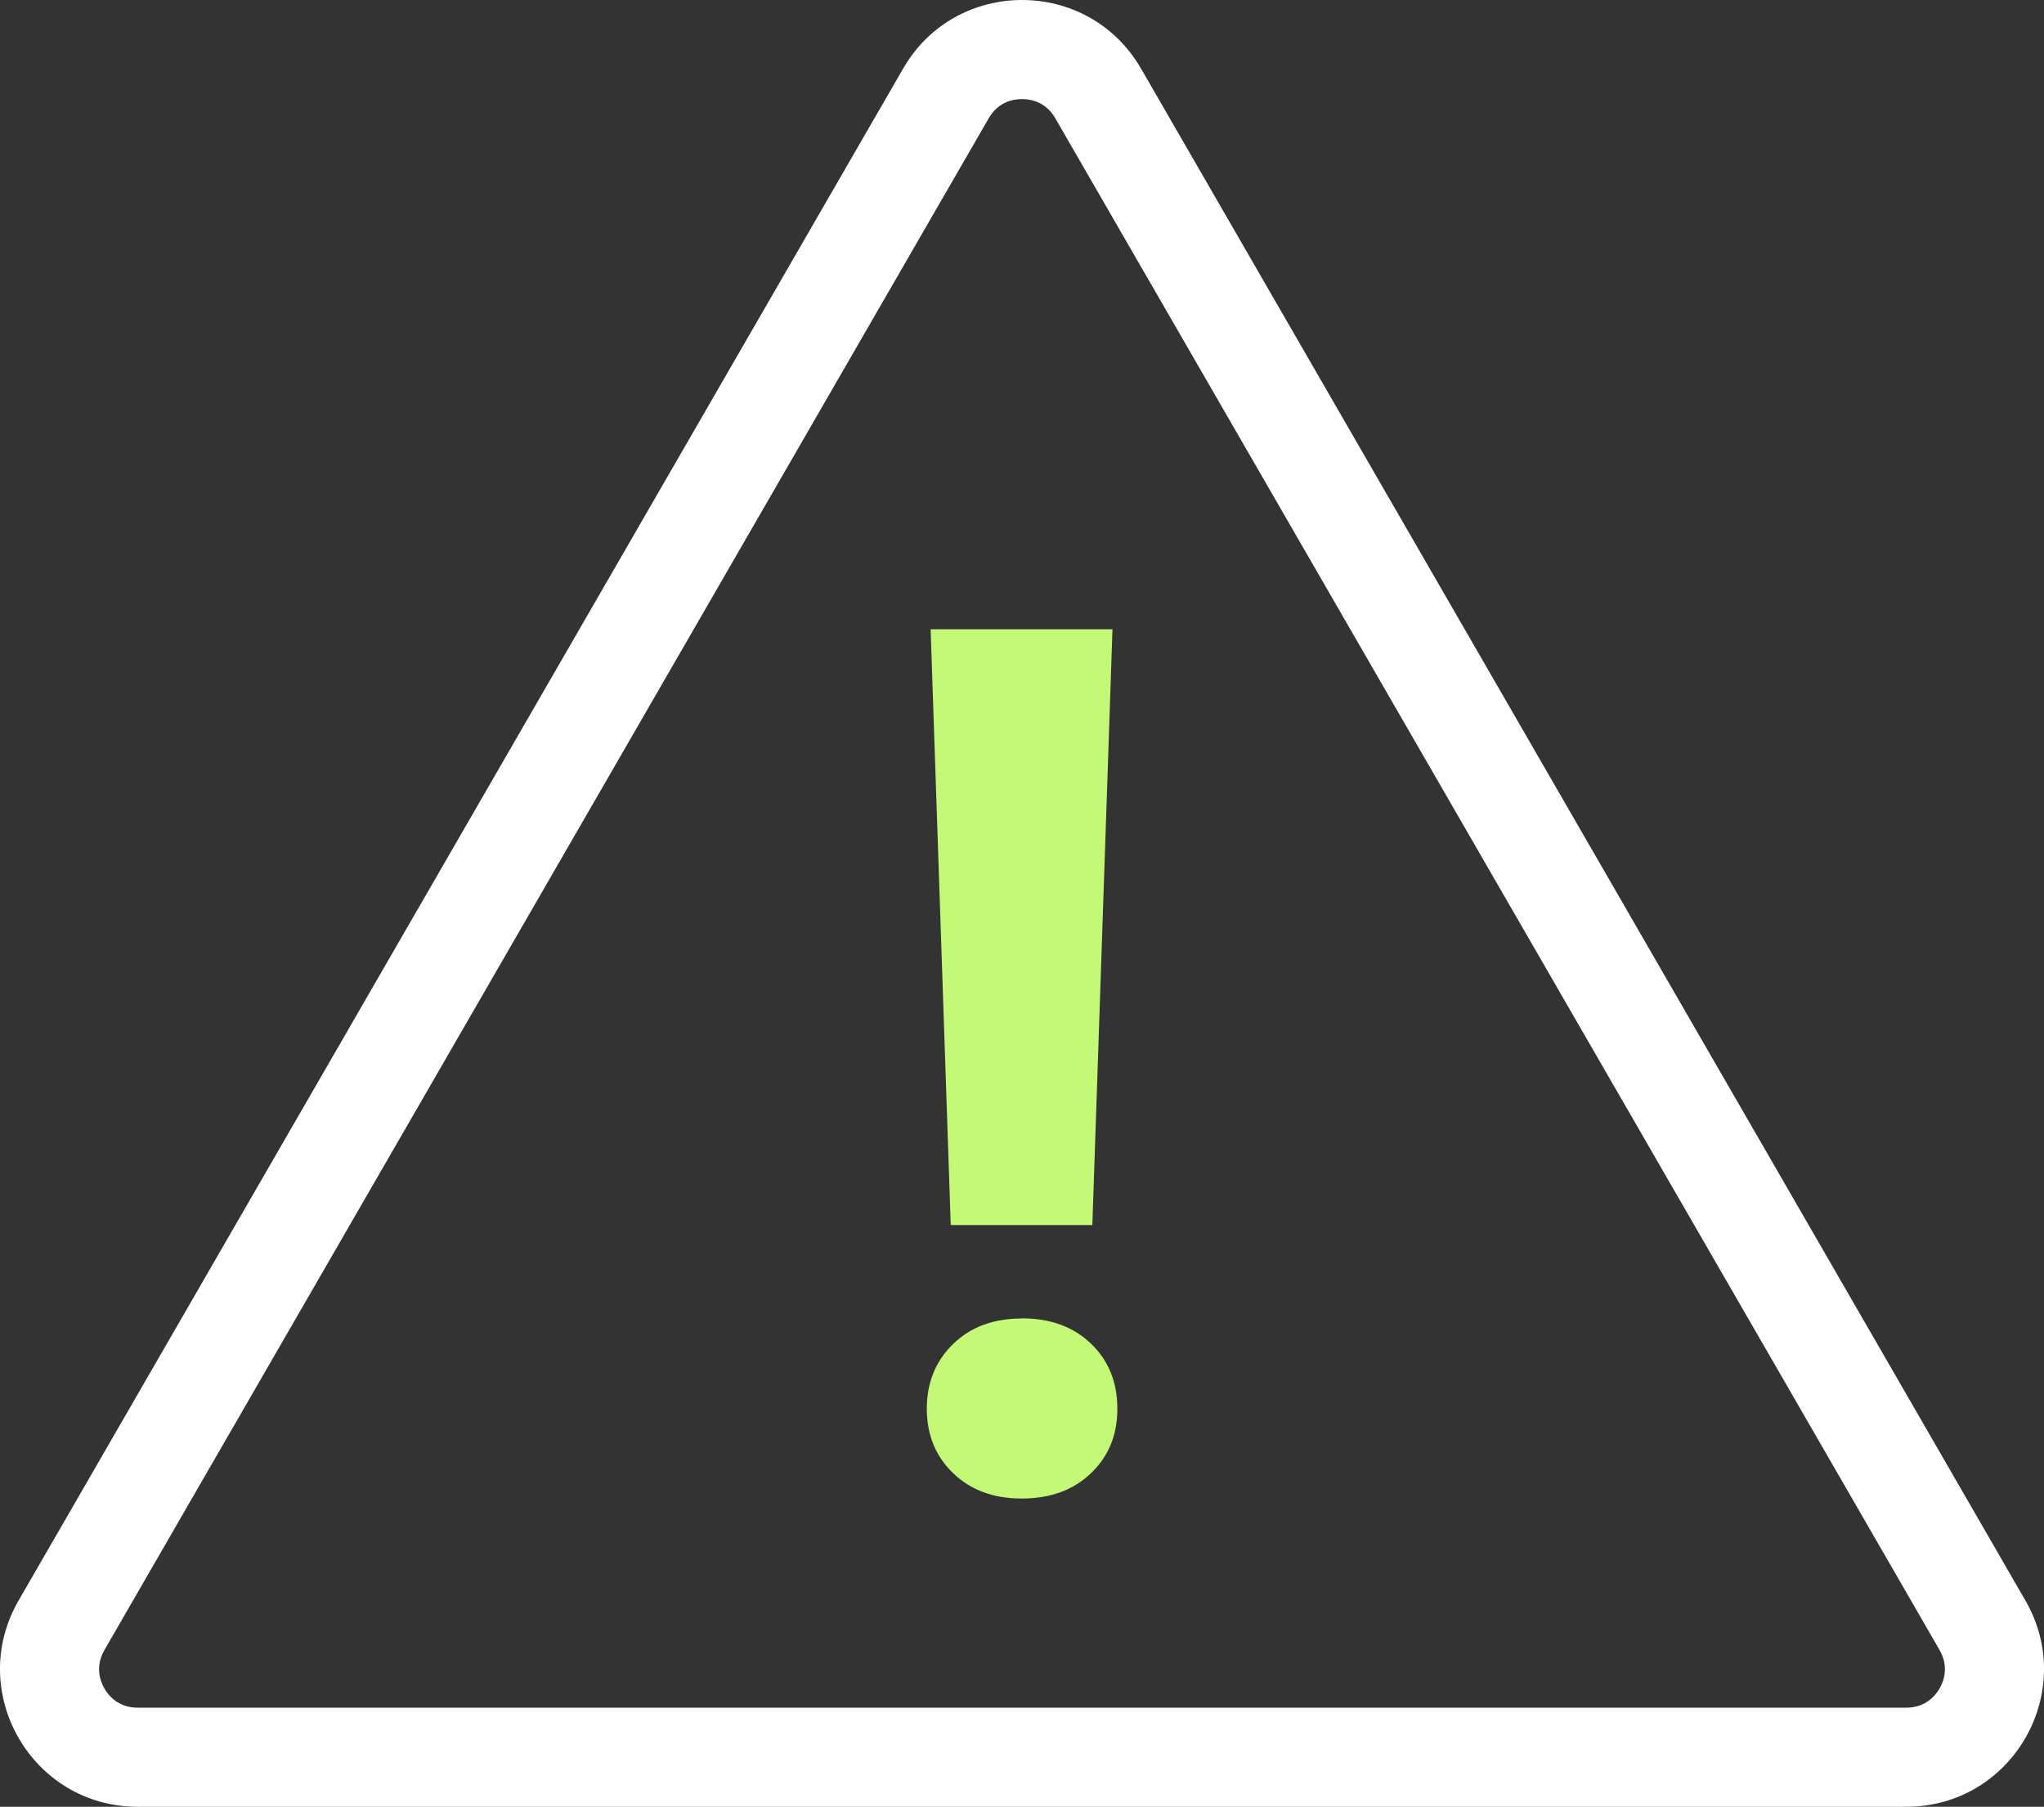 <?xml version="1.0" encoding="UTF-8"?>
<svg id="Camada_1" xmlns="http://www.w3.org/2000/svg" version="1.1" viewBox="0 0 134.09 118.52">
  <rect x="0" y="0" width="134.09" height="118.52" fill="#333333" stroke="none"/>
  <!-- Generator: Adobe Illustrator 29.5.0, SVG Export Plug-In . SVG Version: 2.1.0 Build 137)  -->
  <defs>
    <style>
      .st0 {
        fill: #fff;
      }

      .st1 {
        fill: #c4f978;
      }
    </style>
  </defs>
  <path class="st0" d="M67.05,6.5c.54,0,1.55.16,2.18,1.26l58.01,100.48c.63,1.1.27,2.05,0,2.52-.27.47-.92,1.26-2.18,1.26H9.03c-1.27,0-1.91-.79-2.18-1.26-.27-.47-.63-1.42,0-2.52L64.86,7.76c.63-1.1,1.64-1.26,2.18-1.26M67.05,0c-3.04,0-6.08,1.5-7.81,4.51L1.22,104.99c-3.47,6.01.87,13.53,7.81,13.53h116.03c6.94,0,11.28-7.52,7.81-13.53L74.86,4.51c-1.74-3.01-4.77-4.51-7.81-4.51h0Z"/>
  <path class="st1" d="M67.03,86.48c1.89,0,3.4.56,4.55,1.67,1.15,1.11,1.72,2.53,1.72,4.26s-.57,3.11-1.72,4.22-2.67,1.67-4.55,1.67-3.36-.56-4.51-1.67-1.72-2.52-1.72-4.22.57-3.12,1.72-4.24,2.65-1.68,4.51-1.68ZM71.67,80.36h-9.3l-1.32-39.08h11.93l-1.32,39.08Z"/>
</svg>